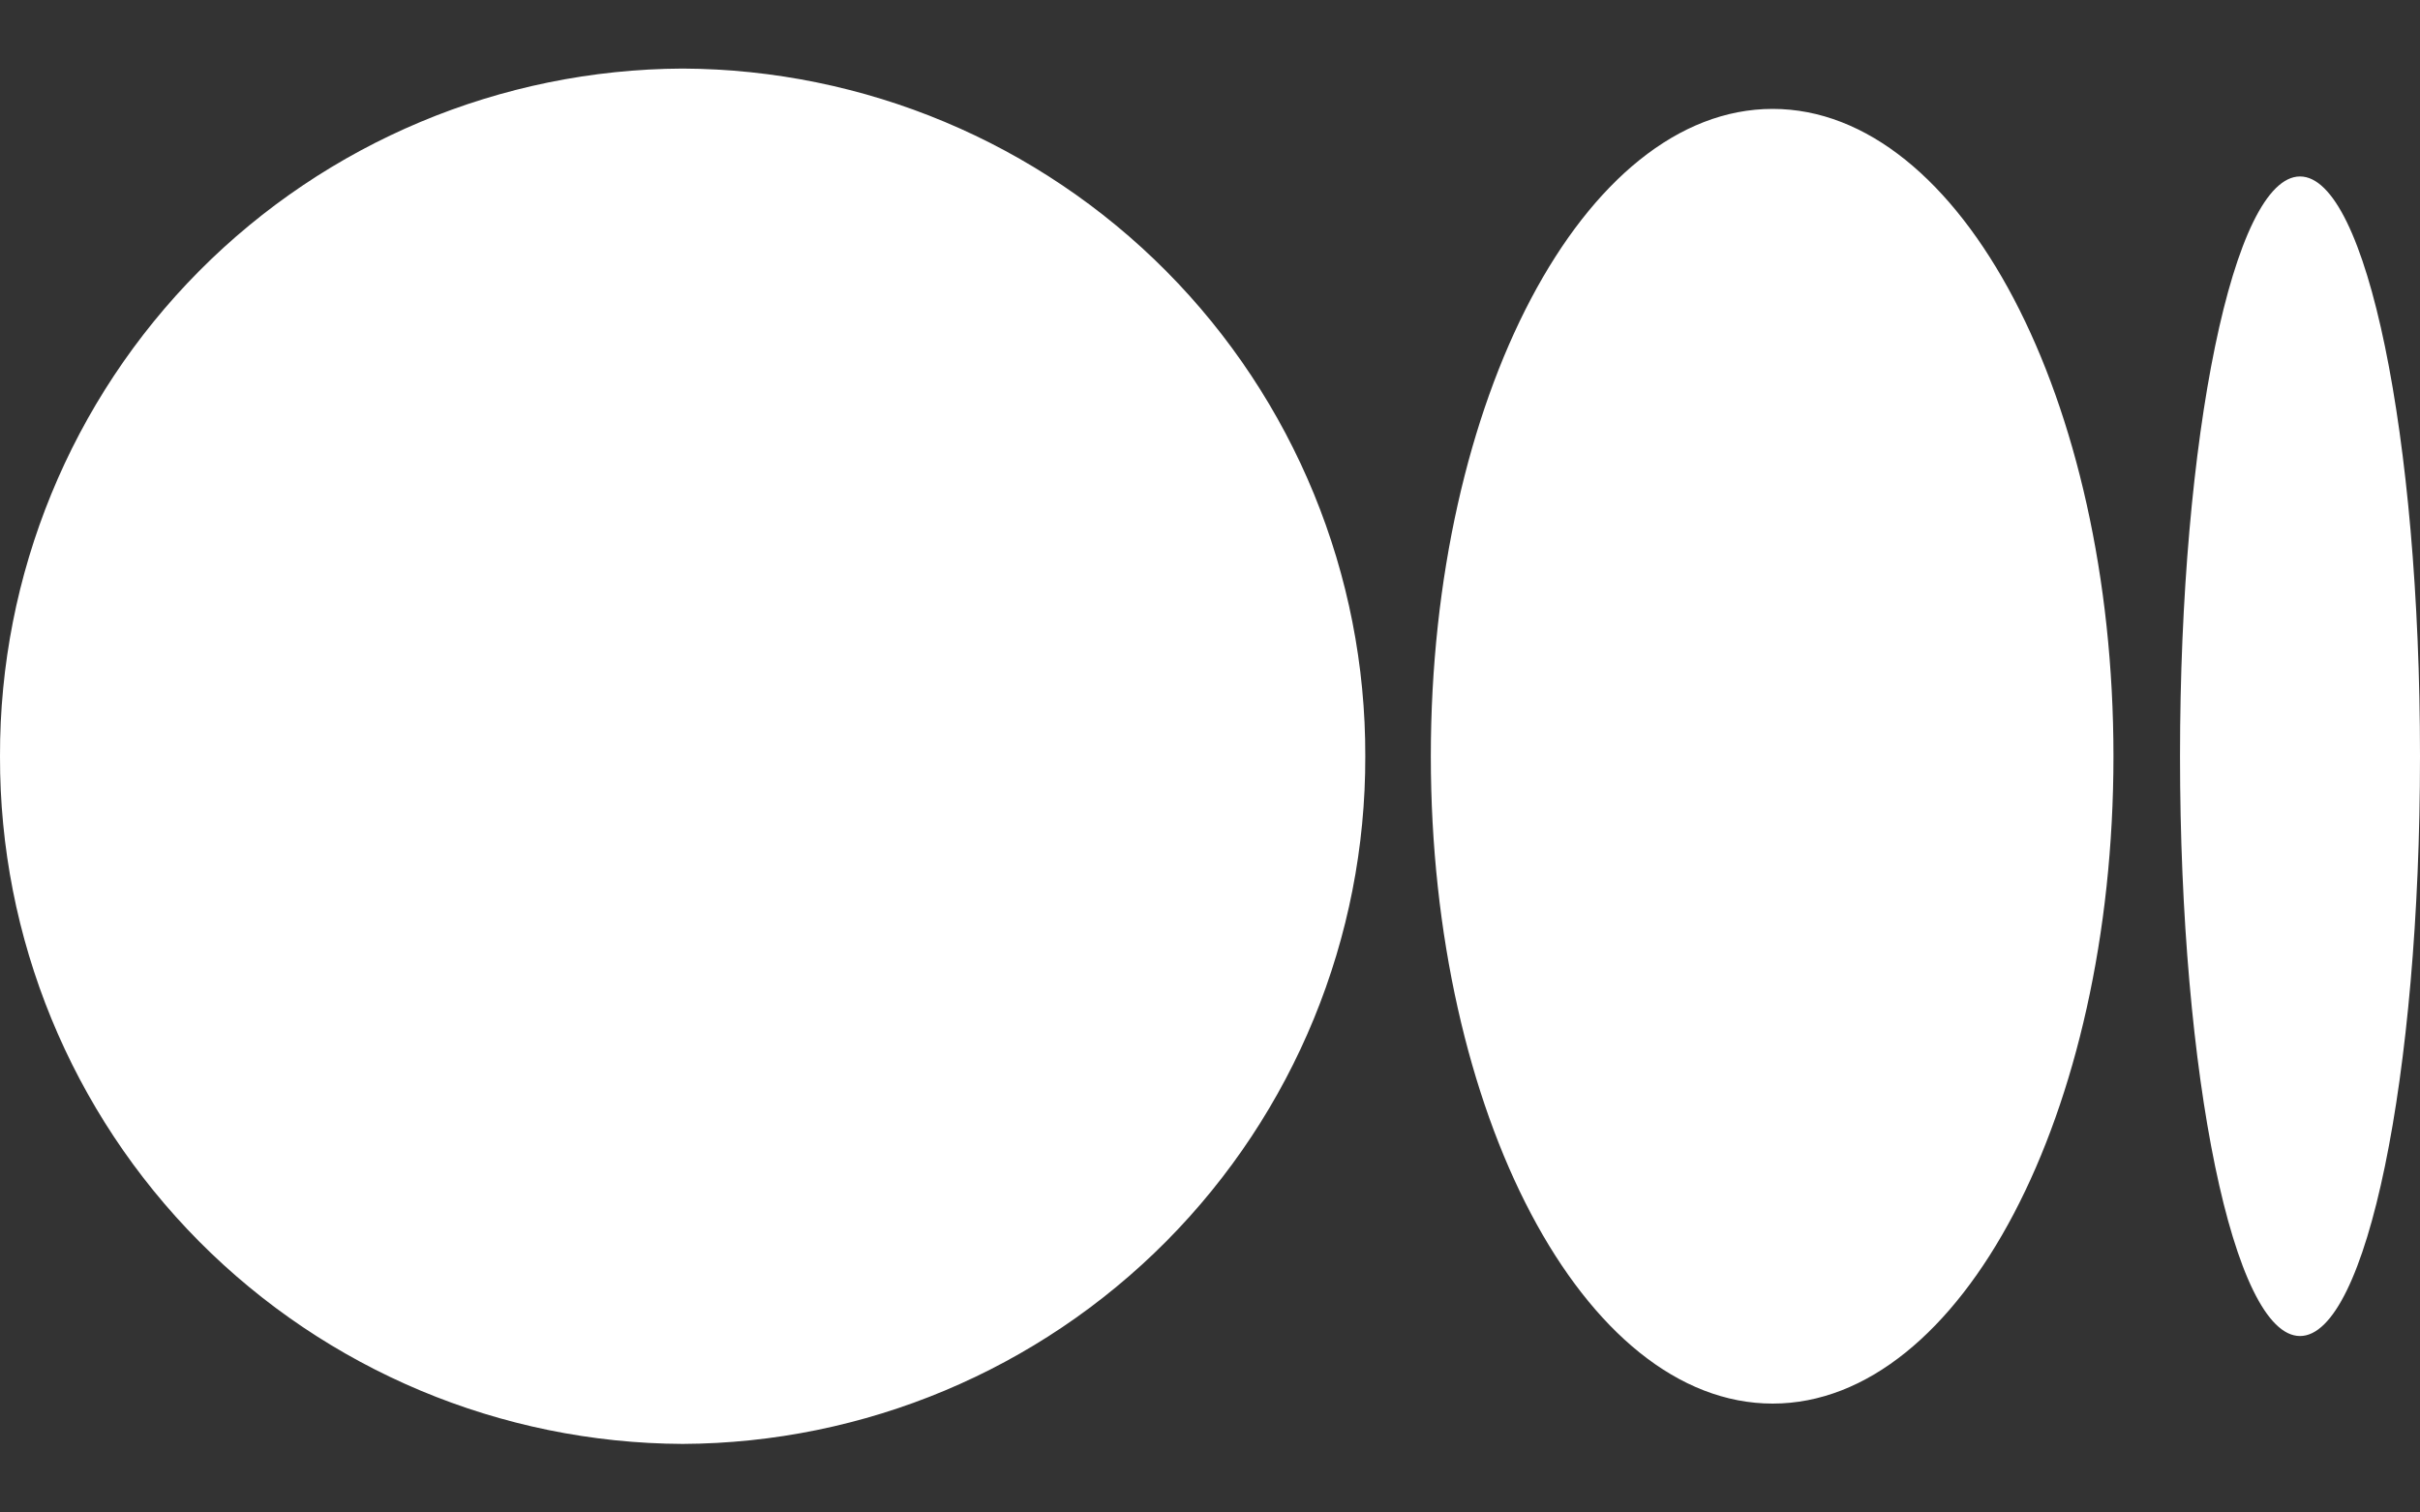 <svg width="24" height="15" viewBox="0 0 24 15" fill="none" xmlns="http://www.w3.org/2000/svg">
<rect x="0" y="0" width="24" height="15" fill="#333333" stroke="none"/>
<path d="M13.54 7.5C13.545 9.302 12.835 11.032 11.566 12.311C10.297 13.589 8.572 14.312 6.77 14.32C4.968 14.312 3.243 13.589 1.974 12.311C0.705 11.032 -0.005 9.302 2.96483e-05 7.5C-0.005 5.698 0.705 3.968 1.974 2.689C3.243 1.411 4.968 0.688 6.77 0.68C8.572 0.688 10.297 1.411 11.566 2.689C12.835 3.968 13.545 5.698 13.54 7.5ZM20.96 7.5C20.96 11.04 19.45 13.92 17.58 13.92C15.71 13.92 14.19 11.04 14.19 7.5C14.19 3.96 15.71 1.08 17.58 1.08C19.45 1.08 20.96 3.96 20.96 7.5ZM24 7.5C24 10.67 23.47 13.25 22.81 13.25C22.15 13.25 21.62 10.67 21.62 7.5C21.62 4.33 22.15 1.75 22.81 1.75C23.47 1.75 24 4.33 24 7.5Z" fill="white"/>
</svg>
